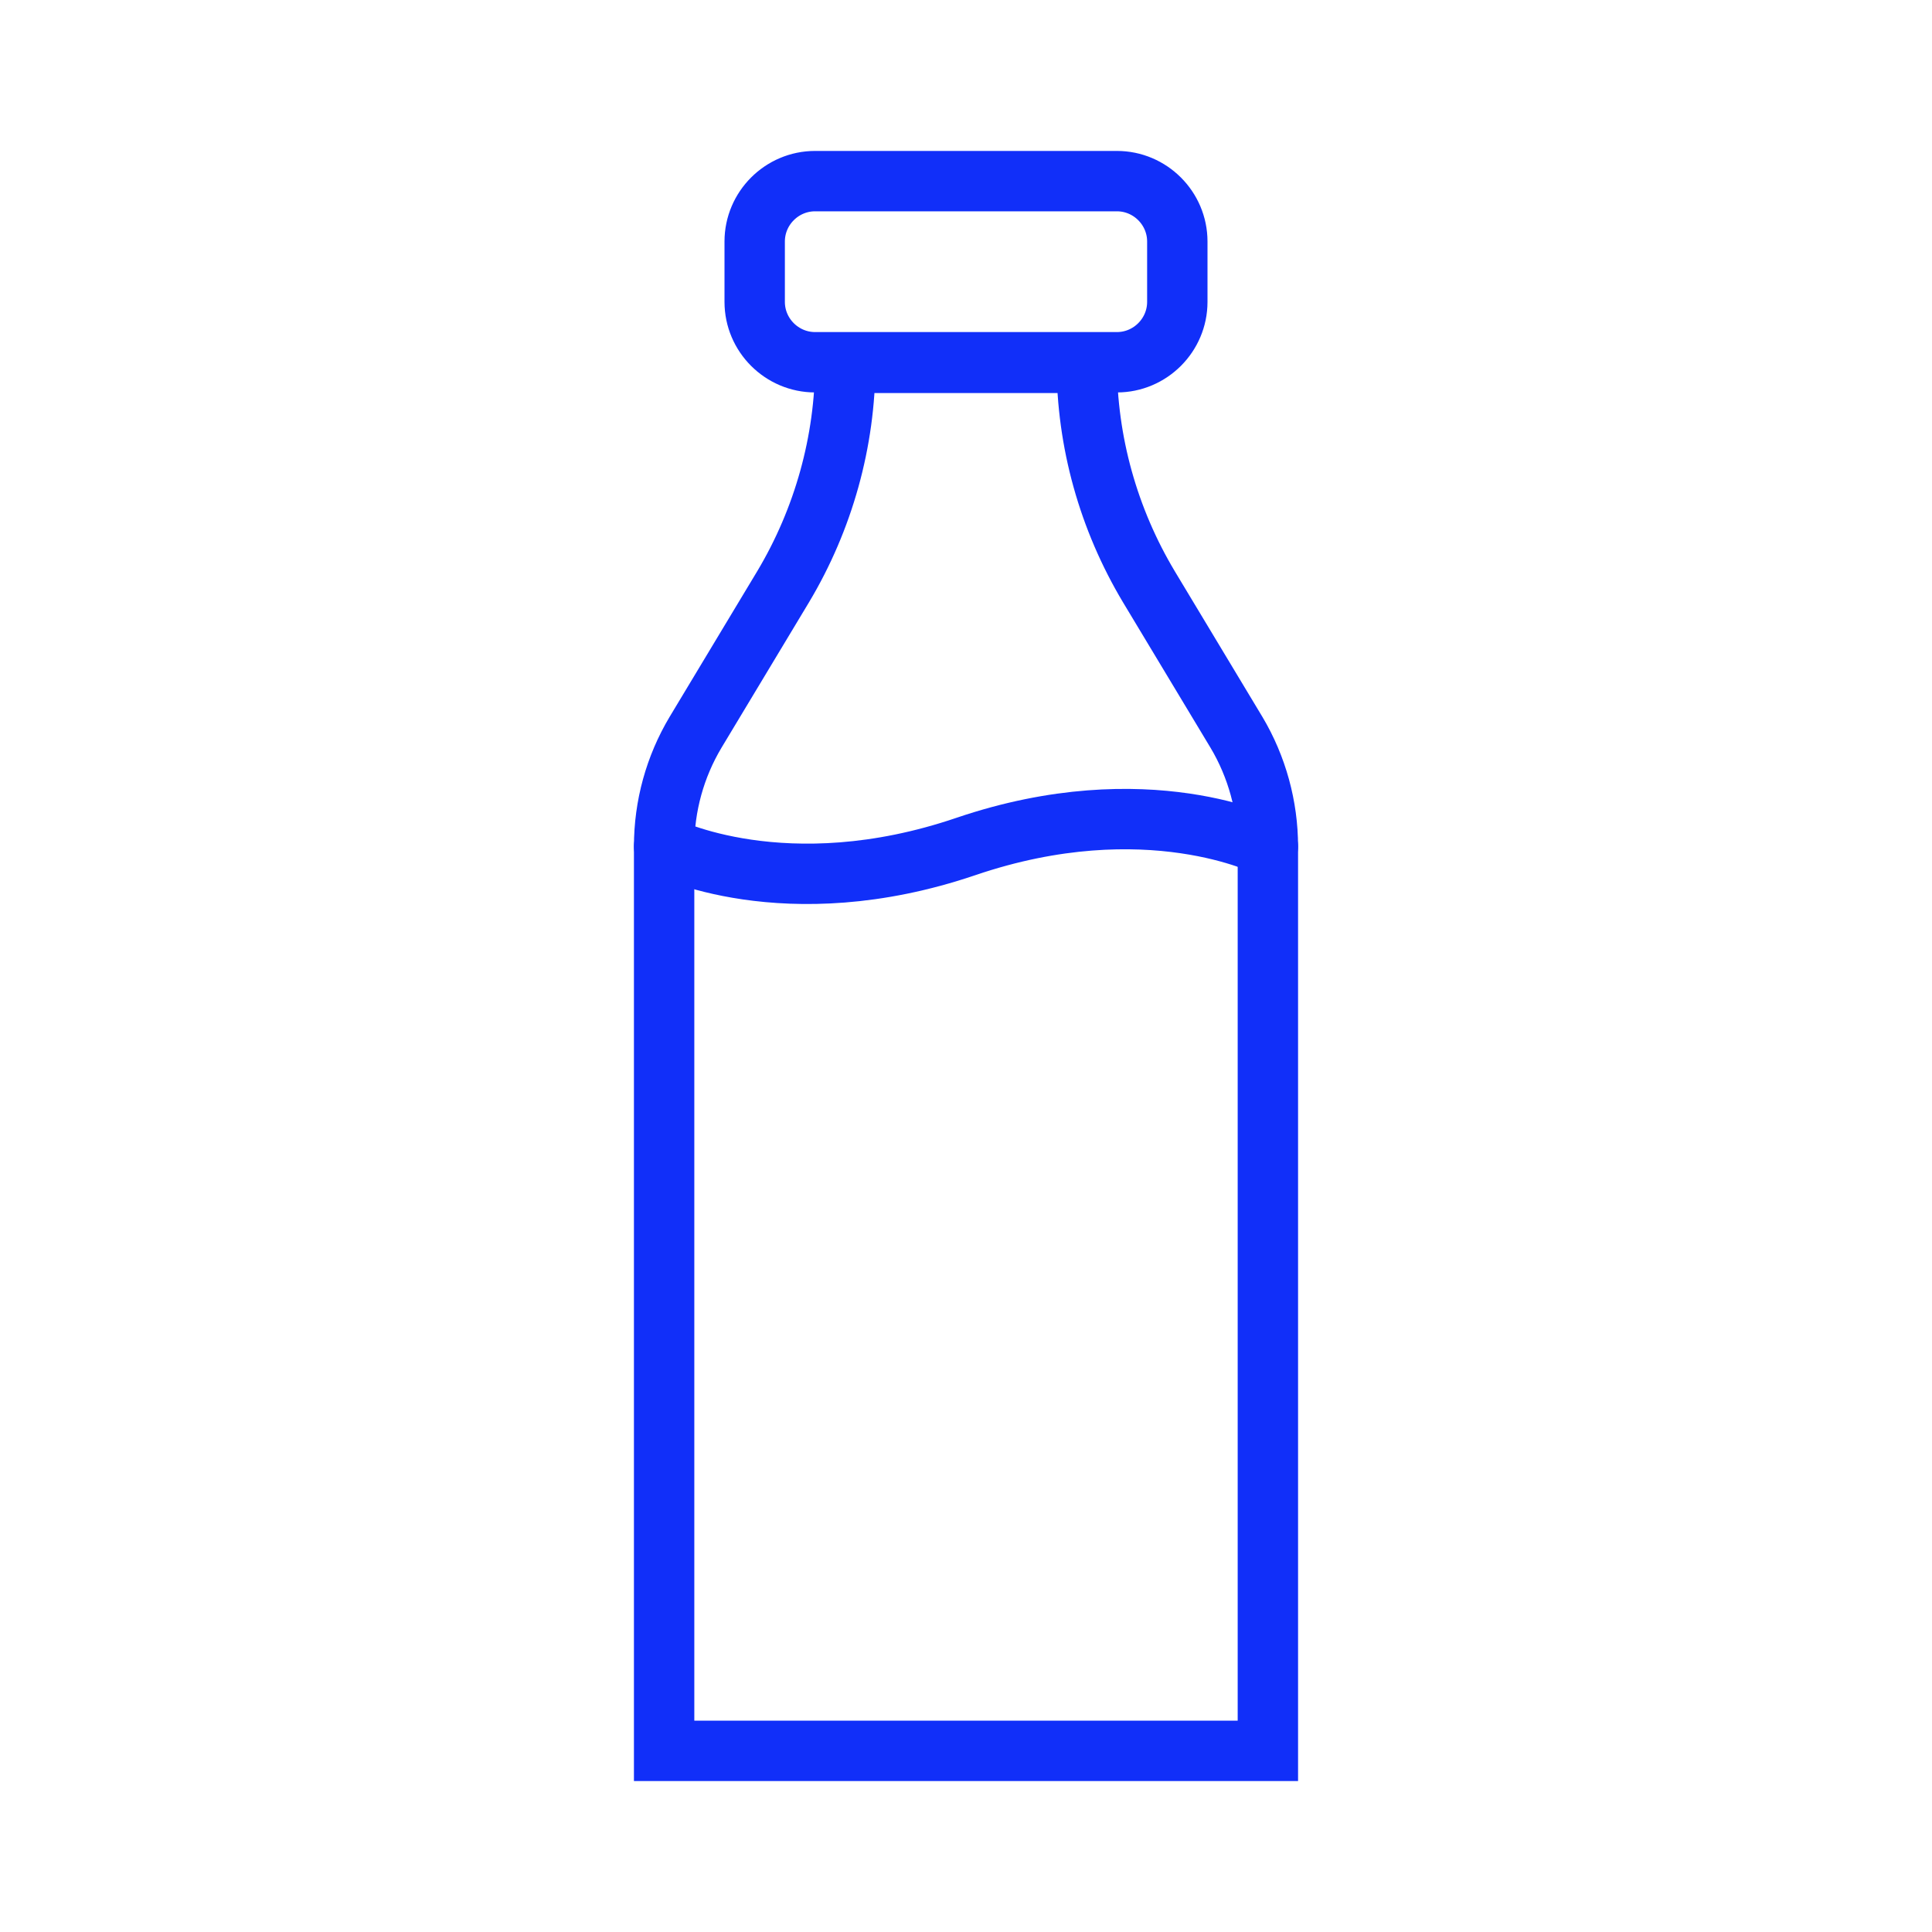 <?xml version="1.0" encoding="UTF-8"?>
<svg id="Layer_1" data-name="Layer 1" xmlns="http://www.w3.org/2000/svg" viewBox="0 0 32 32">
  <defs>
    <style>
      .cls-1 {
        fill: none;
        stroke: #112ff9;
        stroke-linecap: round;
        stroke-miterlimit: 10;
      }
    </style>
  </defs>
  <path class="cls-1" d="M21,29h-10v-14.98c0-.67.18-1.32.52-1.89l1.45-2.41c.67-1.12,1.03-2.41,1.03-3.71h0s4,0,4,0h0c0,1.31.36,2.59,1.03,3.71l1.45,2.41c.34.57.52,1.23.52,1.89v14.98Z"/>
  <path class="cls-1" d="M17,3h1.5c.55,0,1,.45,1,1v1c0,.55-.45,1-1,1h-5c-.55,0-1-.45-1-1v-1c0-.55.45-1,1-1h3.5"/>
  <path class="cls-1" d="M11,14.02s2,1.02,5,0,5,0,5,0"/>
</svg>